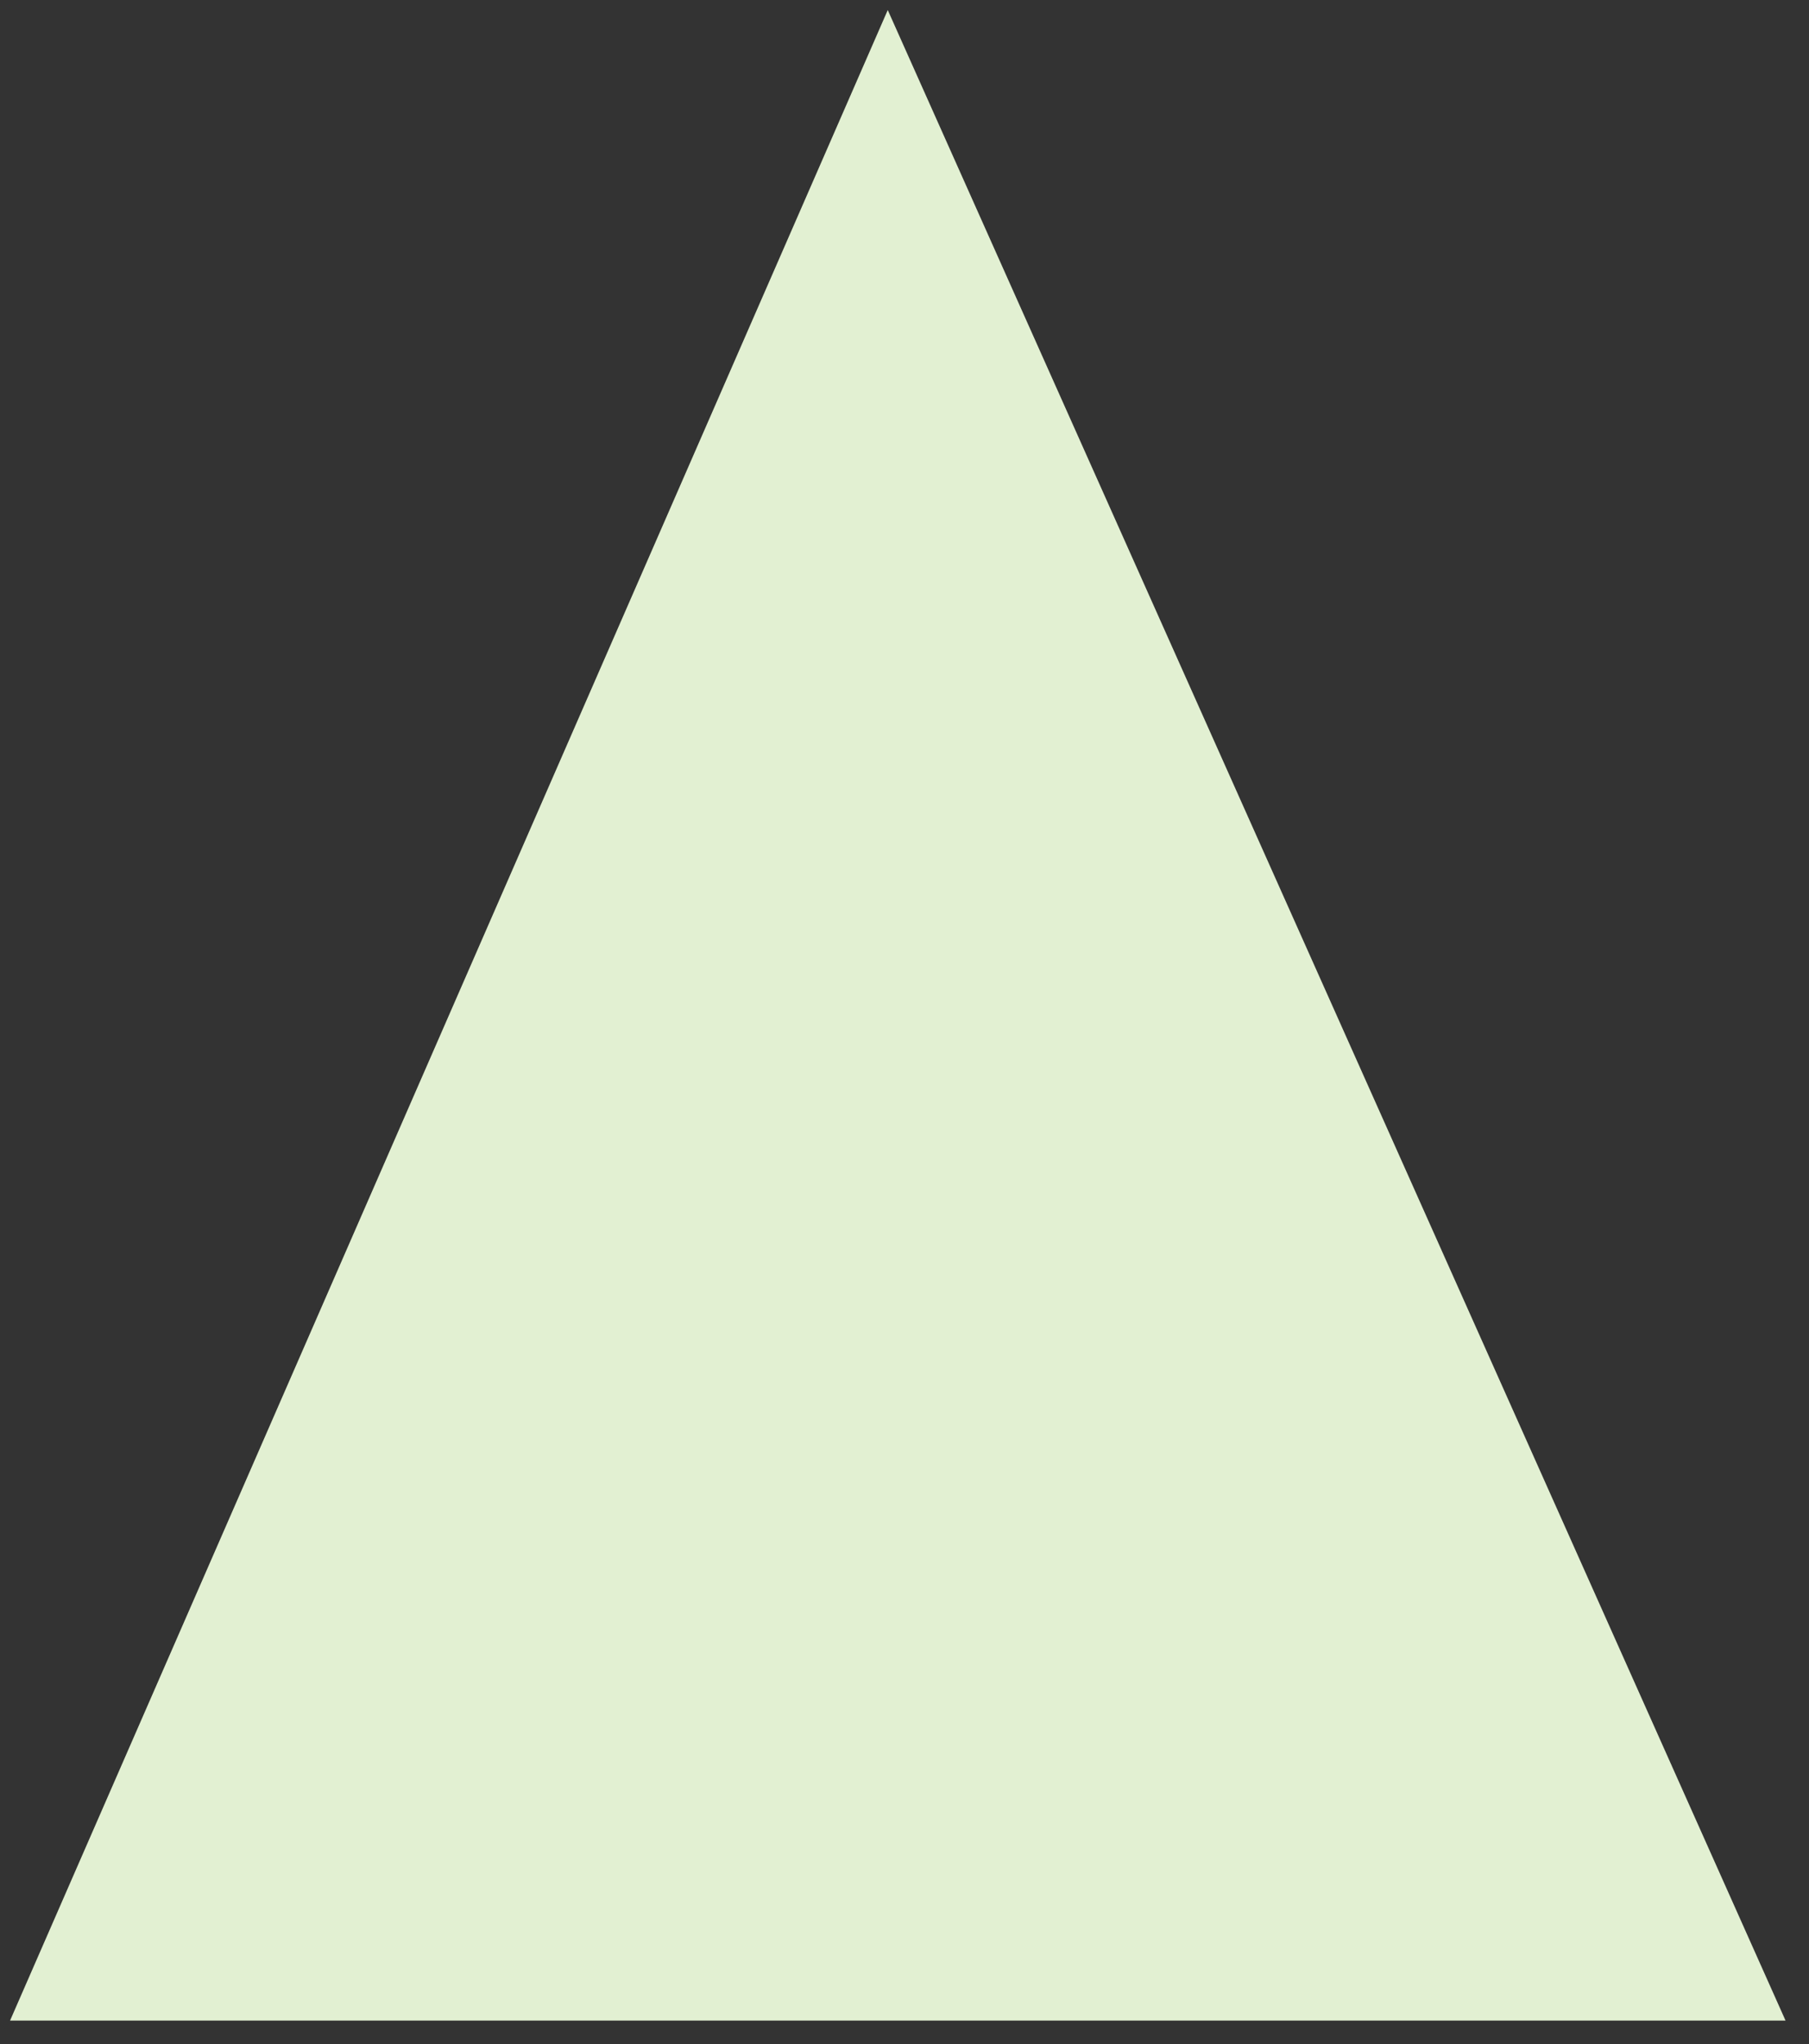 <svg xmlns="http://www.w3.org/2000/svg" id="Ebene_1" viewBox="0 0 54 61"><rect x="0" y="0" width="54" height="61" fill="#333333" stroke="none"/><defs><style>
      .st0 {
        fill: #e2f0d2;
        fill-rule: evenodd;
      }
    </style></defs><path class="st0" d="M26.5.3L.3,60.3h53L26.5.3Z"></path></svg>